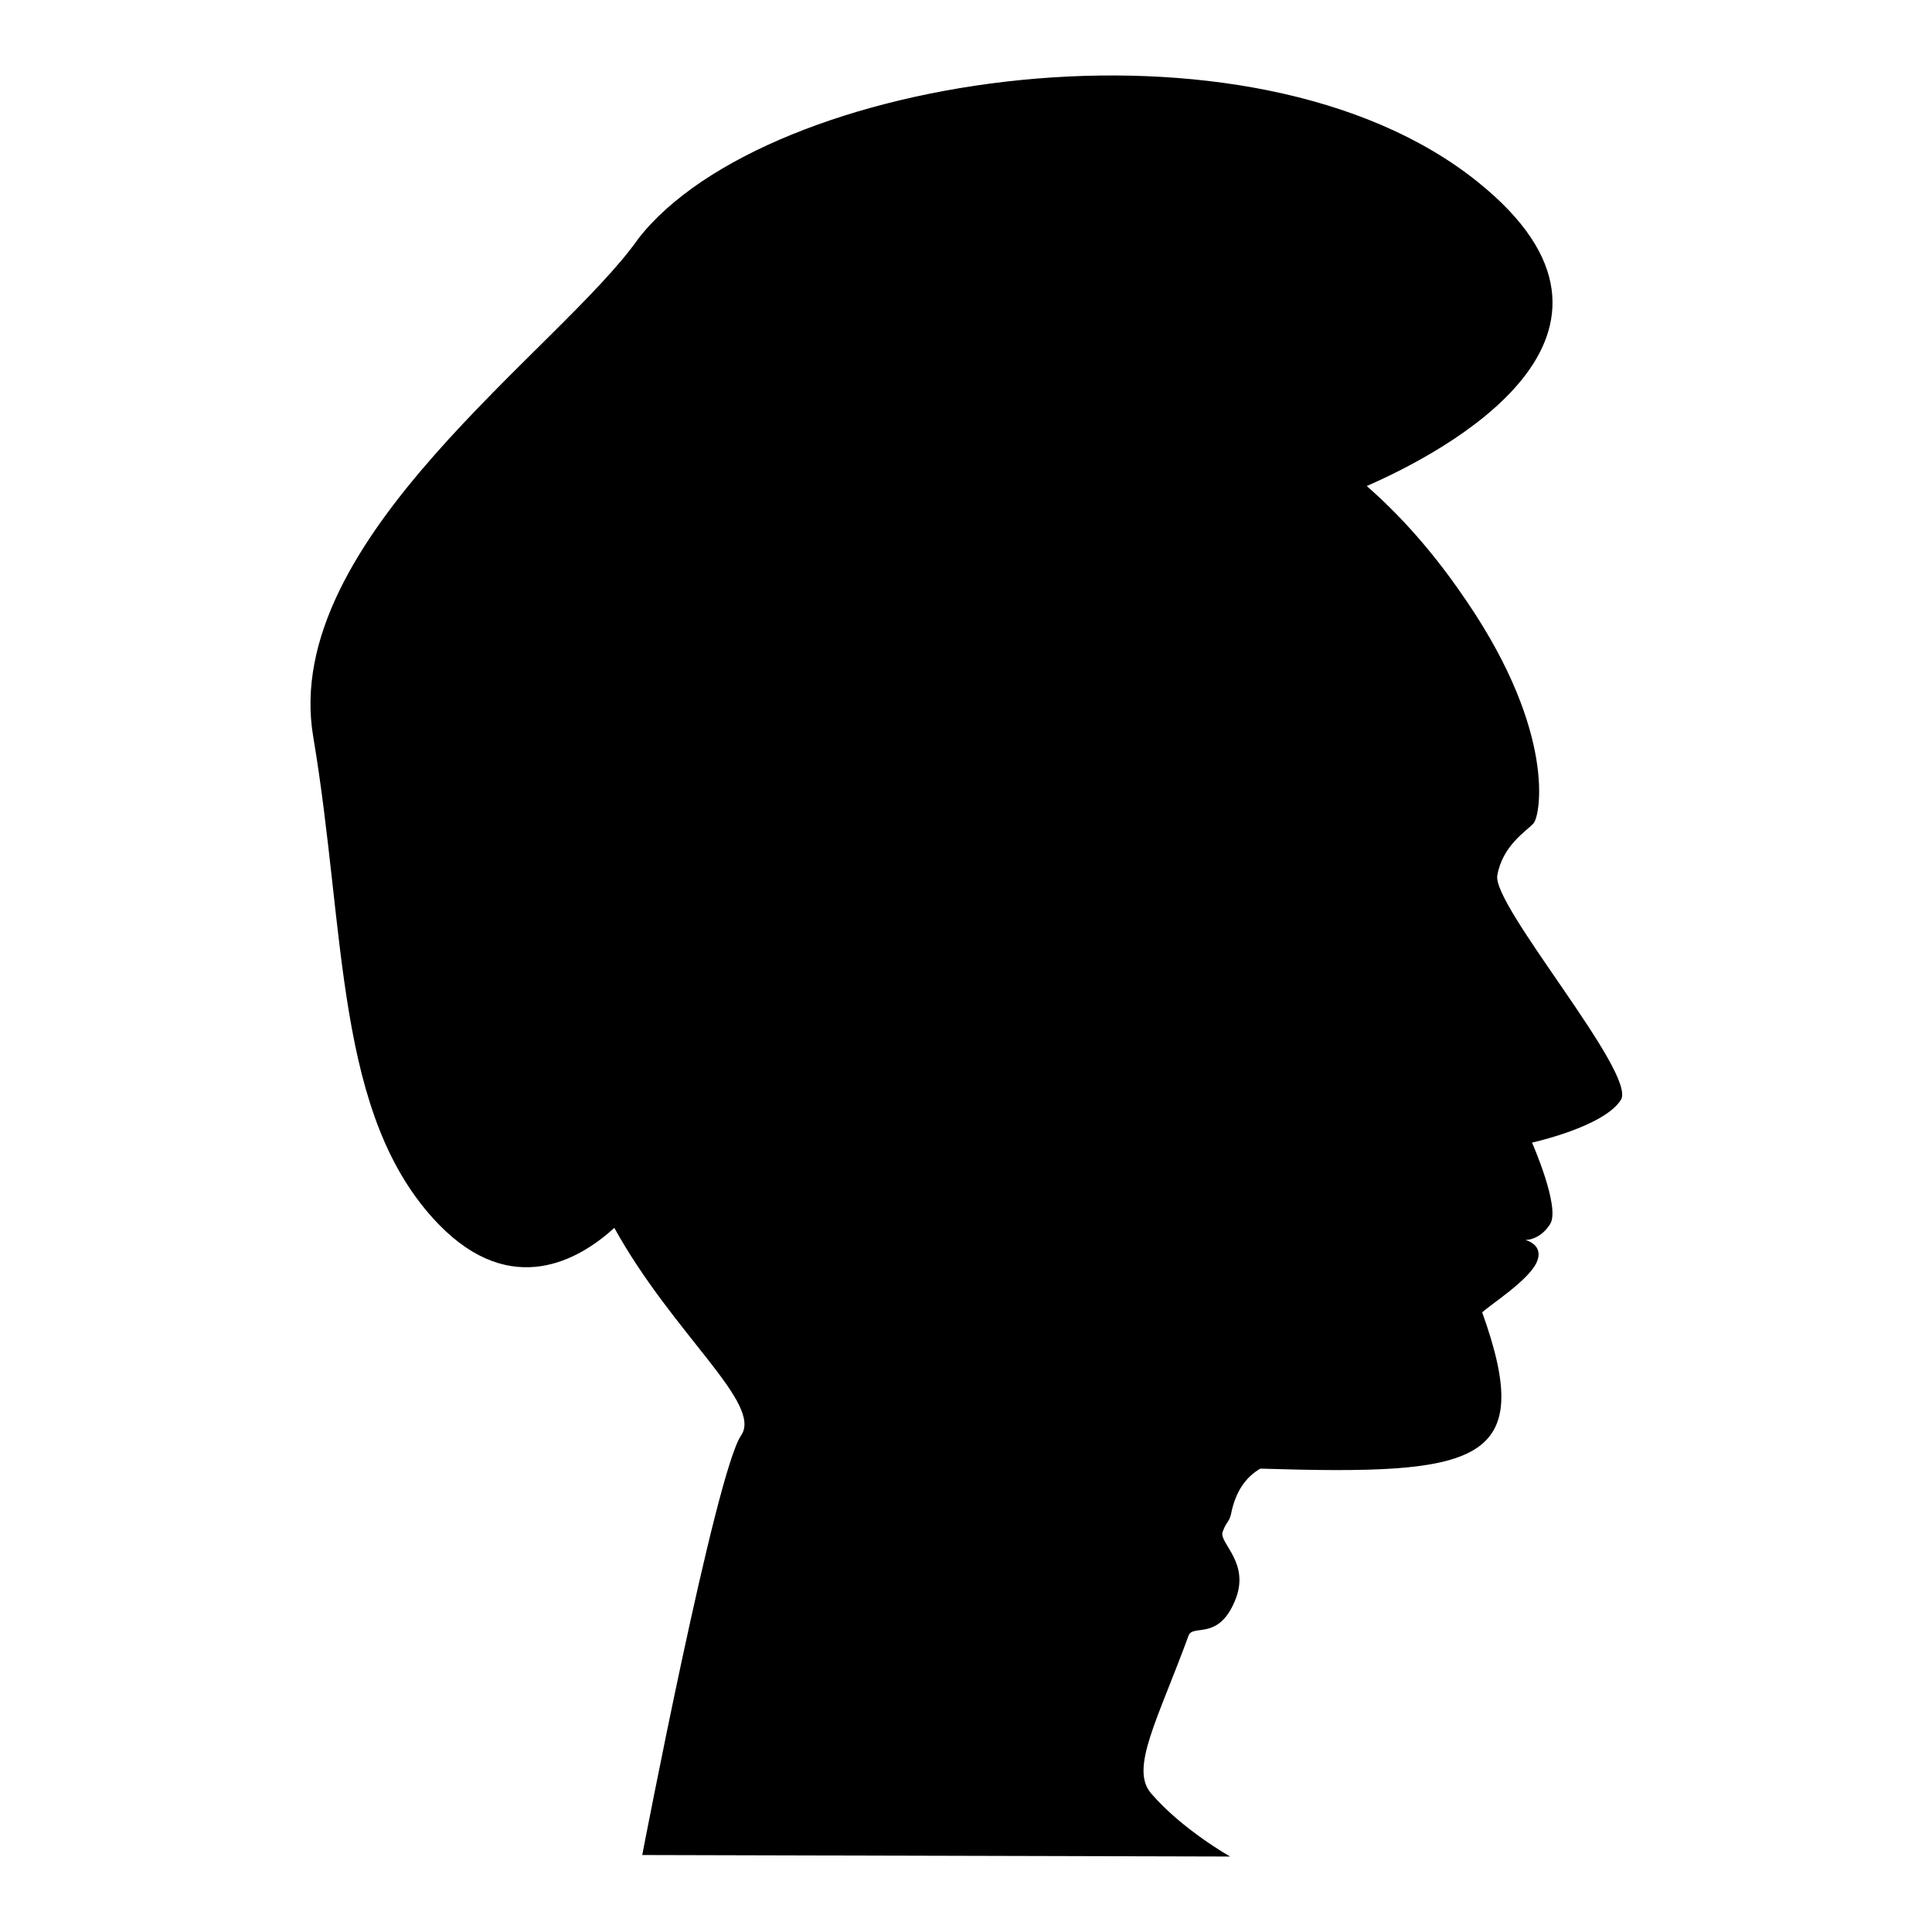 <?xml version="1.0" encoding="utf-8"?>
<!-- Svg Vector Icons : http://www.onlinewebfonts.com/icon -->
<!DOCTYPE svg PUBLIC "-//W3C//DTD SVG 1.1//EN" "http://www.w3.org/Graphics/SVG/1.1/DTD/svg11.dtd">
<svg version="1.1" xmlns="http://www.w3.org/2000/svg" xmlns:xlink="http://www.w3.org/1999/xlink" x="0px" y="0px" viewBox="0 0 256 256" enable-background="new 0 0 256 256" xml:space="preserve">
<g><g><g><path fill="#000000" d="M198.4,116c0.7-4,3.9-5.9,4.8-6.9c0.9-1,3-11.9-8.7-29.2c-3.5-5.2-7.8-10.6-13.4-15.5c10.1-4.4,40-20,14.7-40.3C165.7-0.1,101.6,9.8,84.6,31.6c-10.3,14.7-47.5,39.9-43.1,66c4.4,26.1,2.8,50.3,16.6,64.6c9.7,10,18.7,4.7,23.3,0.5c7.8,14.1,19.7,23.3,16.8,27.5c-3.4,5-13.1,55.6-13.1,55.6L163,246c0,0-6.4-3.6-10.5-8.4c-2.8-3.3,0.9-9.7,5-20.9c0.6-1.5,3.9,0.7,6.1-4.5c2.2-5.1-2.1-7.7-1.6-9.2c0.5-1.4,0.8-1.2,1.1-2.3c0.6-3.1,2-5,3.9-6.1c29,0.9,36.6-0.6,29.4-20.7c0.9-0.9,6.1-4.2,7.2-6.6c1.1-2.4-1.5-3-1.5-3s1.9,0.1,3.3-2.1c1.4-2.2-2.4-10.8-2.4-10.8s9.6-2.1,11.8-5.7C216.8,142.1,197.7,120,198.4,116z"/></g><g></g><g></g><g></g><g></g><g></g><g></g><g></g><g></g><g></g><g></g><g></g><g></g><g></g><g></g><g></g></g></g>
</svg>